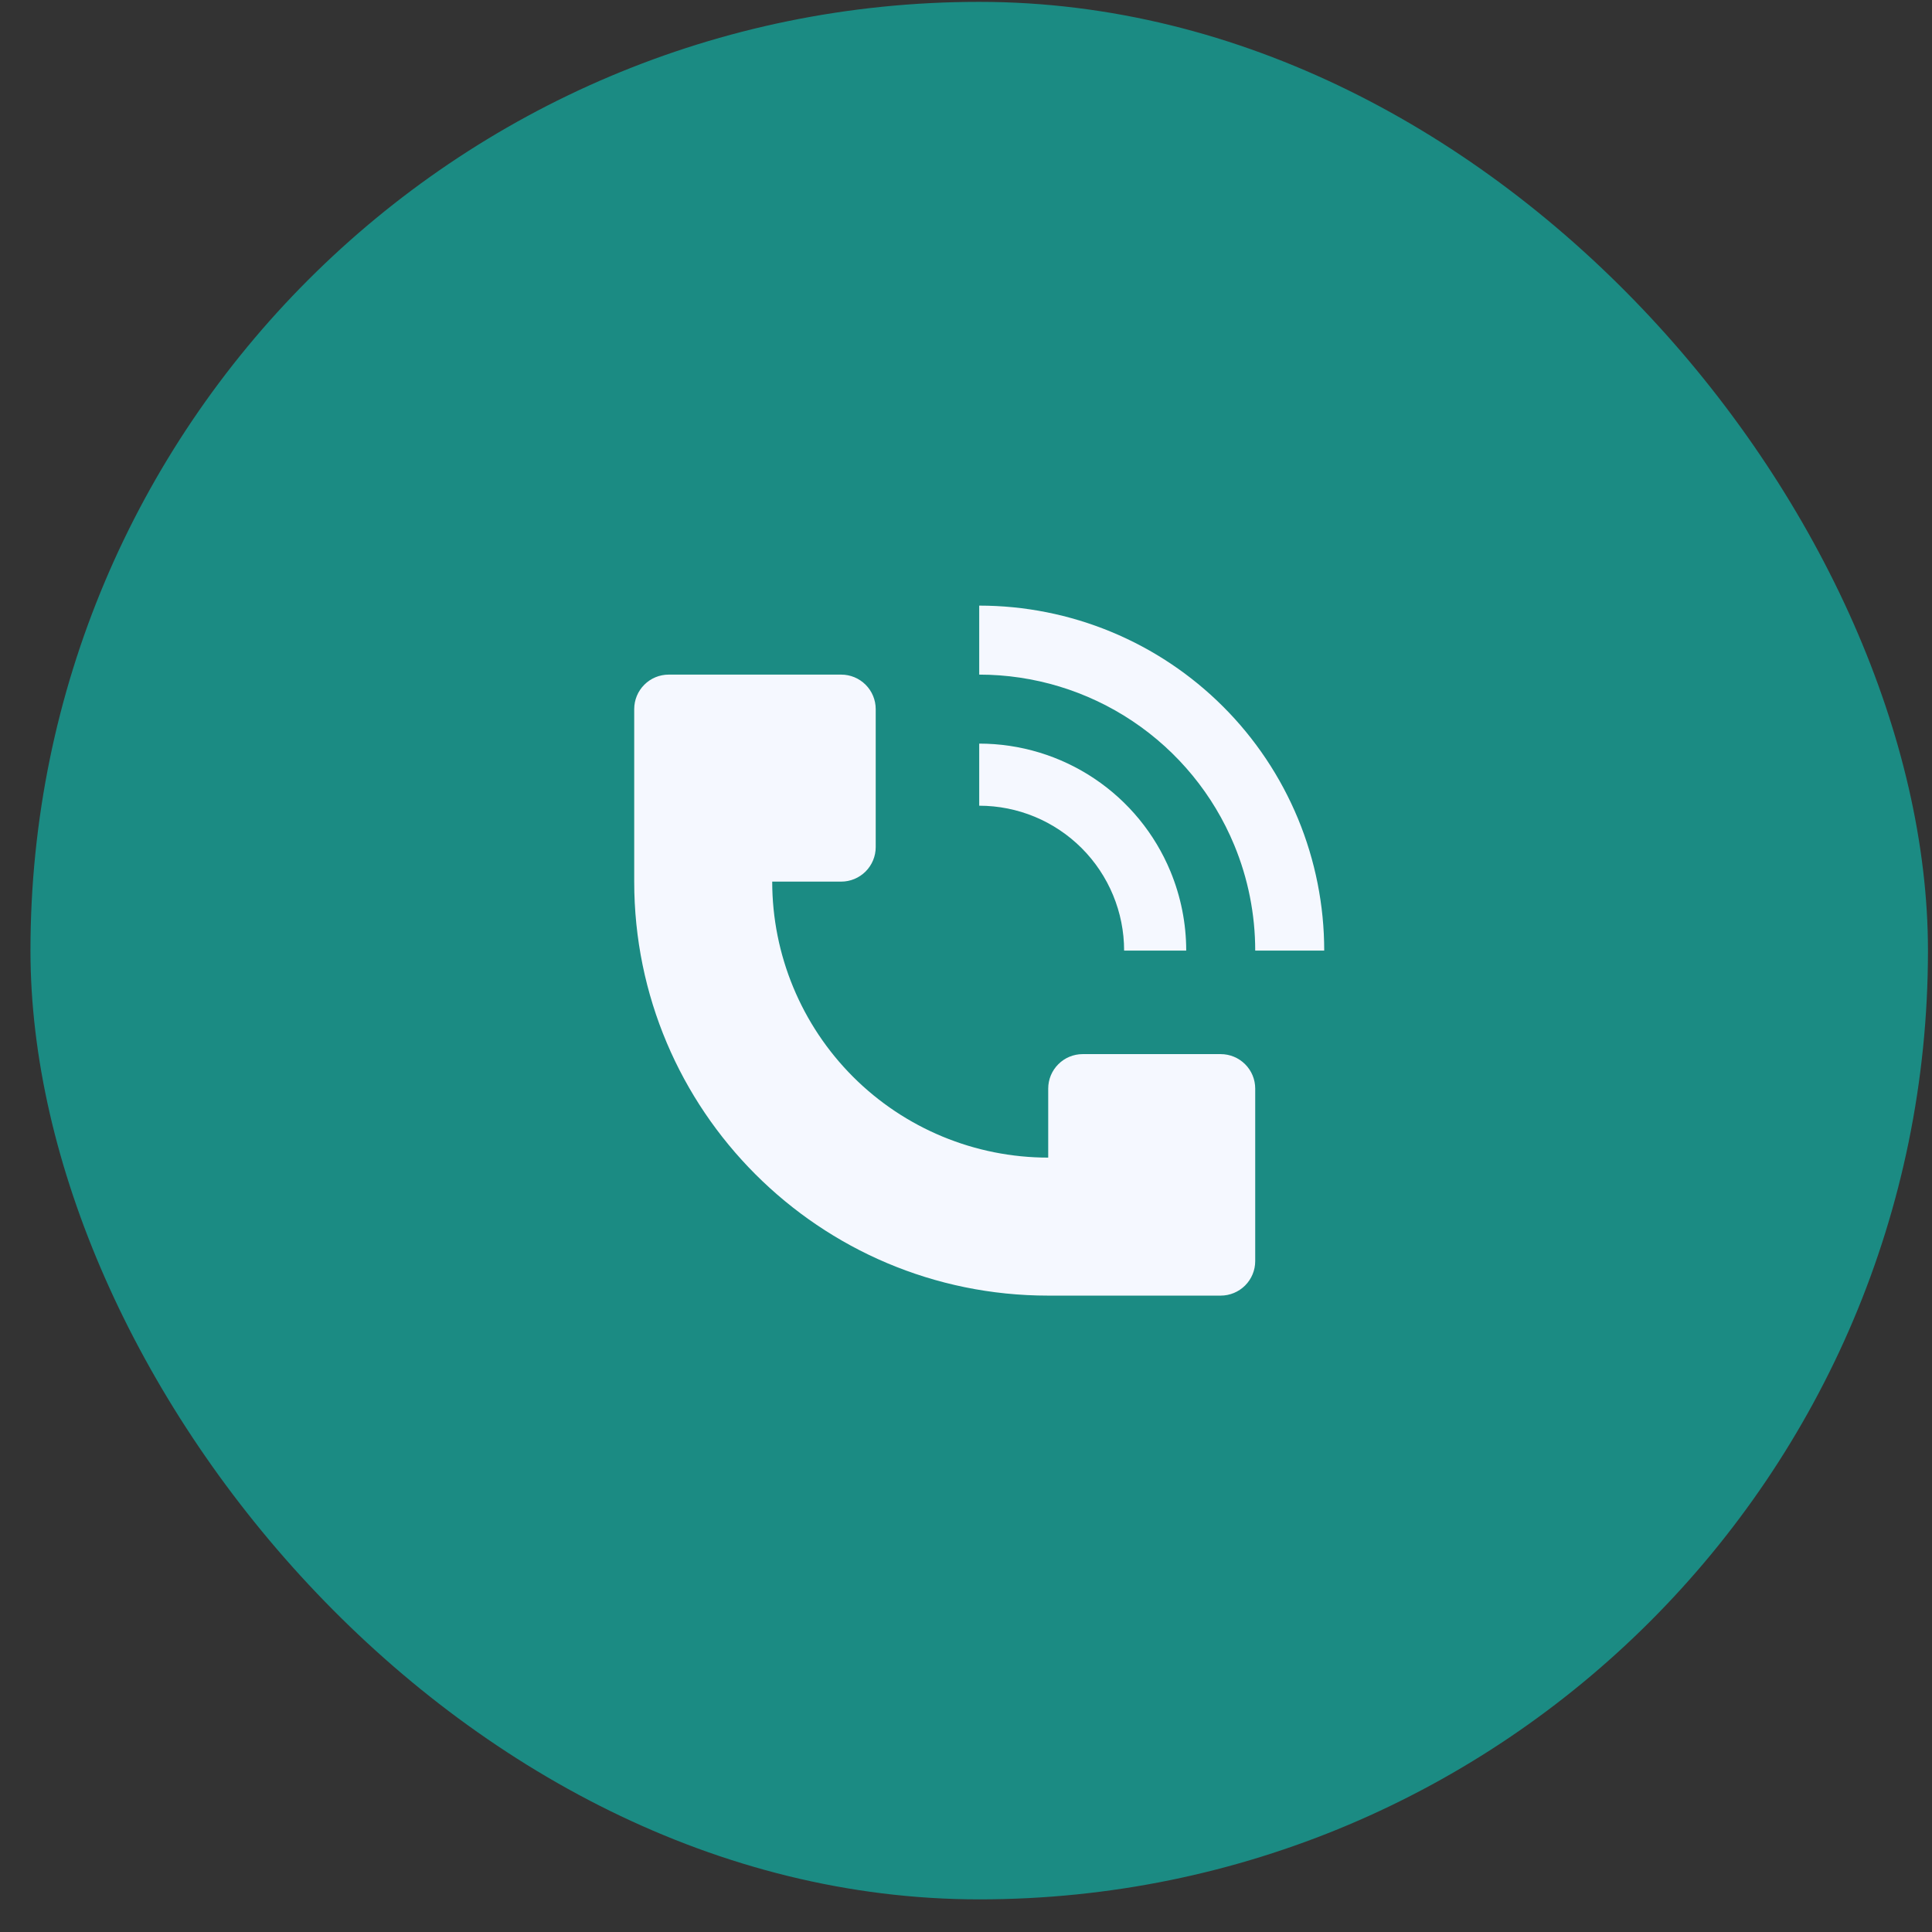 <svg width="56" height="56" viewBox="0 0 56 56" fill="none" xmlns="http://www.w3.org/2000/svg">
<rect x="0" y="0" width="56" height="56" fill="#333333" stroke="none"/>
<rect x="0.883" y="0.054" width="55" height="55" rx="27.5" fill="#1B8B83"/>
<path d="M38.383 27.554C38.383 26.241 38.124 24.94 37.622 23.727C37.119 22.514 36.383 21.411 35.454 20.483C34.525 19.554 33.423 18.817 32.21 18.315C30.996 17.812 29.696 17.554 28.383 17.554V19.554C29.965 19.554 31.512 20.023 32.827 20.902C34.143 21.781 35.168 23.03 35.774 24.492C36.176 25.462 36.383 26.503 36.383 27.554H38.383ZM18.383 25.554V20.554C18.383 20.288 18.488 20.034 18.676 19.847C18.863 19.659 19.118 19.554 19.383 19.554H24.383C24.648 19.554 24.902 19.659 25.09 19.847C25.277 20.034 25.383 20.288 25.383 20.554V24.554C25.383 24.819 25.277 25.073 25.09 25.261C24.902 25.448 24.648 25.554 24.383 25.554H22.383C22.383 27.675 23.226 29.71 24.726 31.211C26.226 32.711 28.261 33.554 30.383 33.554V31.554C30.383 31.288 30.488 31.034 30.676 30.847C30.863 30.659 31.118 30.554 31.383 30.554H35.383C35.648 30.554 35.902 30.659 36.09 30.847C36.278 31.034 36.383 31.288 36.383 31.554V36.554C36.383 36.819 36.278 37.073 36.09 37.261C35.902 37.448 35.648 37.554 35.383 37.554H30.383C23.756 37.554 18.383 32.181 18.383 25.554Z" fill="#F5F8FF"/>
<path d="M33.926 25.258C34.227 25.986 34.383 26.766 34.383 27.554H32.583C32.583 26.44 32.14 25.372 31.353 24.584C30.565 23.796 29.497 23.354 28.383 23.354V21.554C29.57 21.554 30.73 21.906 31.716 22.565C32.703 23.224 33.472 24.161 33.926 25.258Z" fill="#F5F8FF"/>
</svg>
